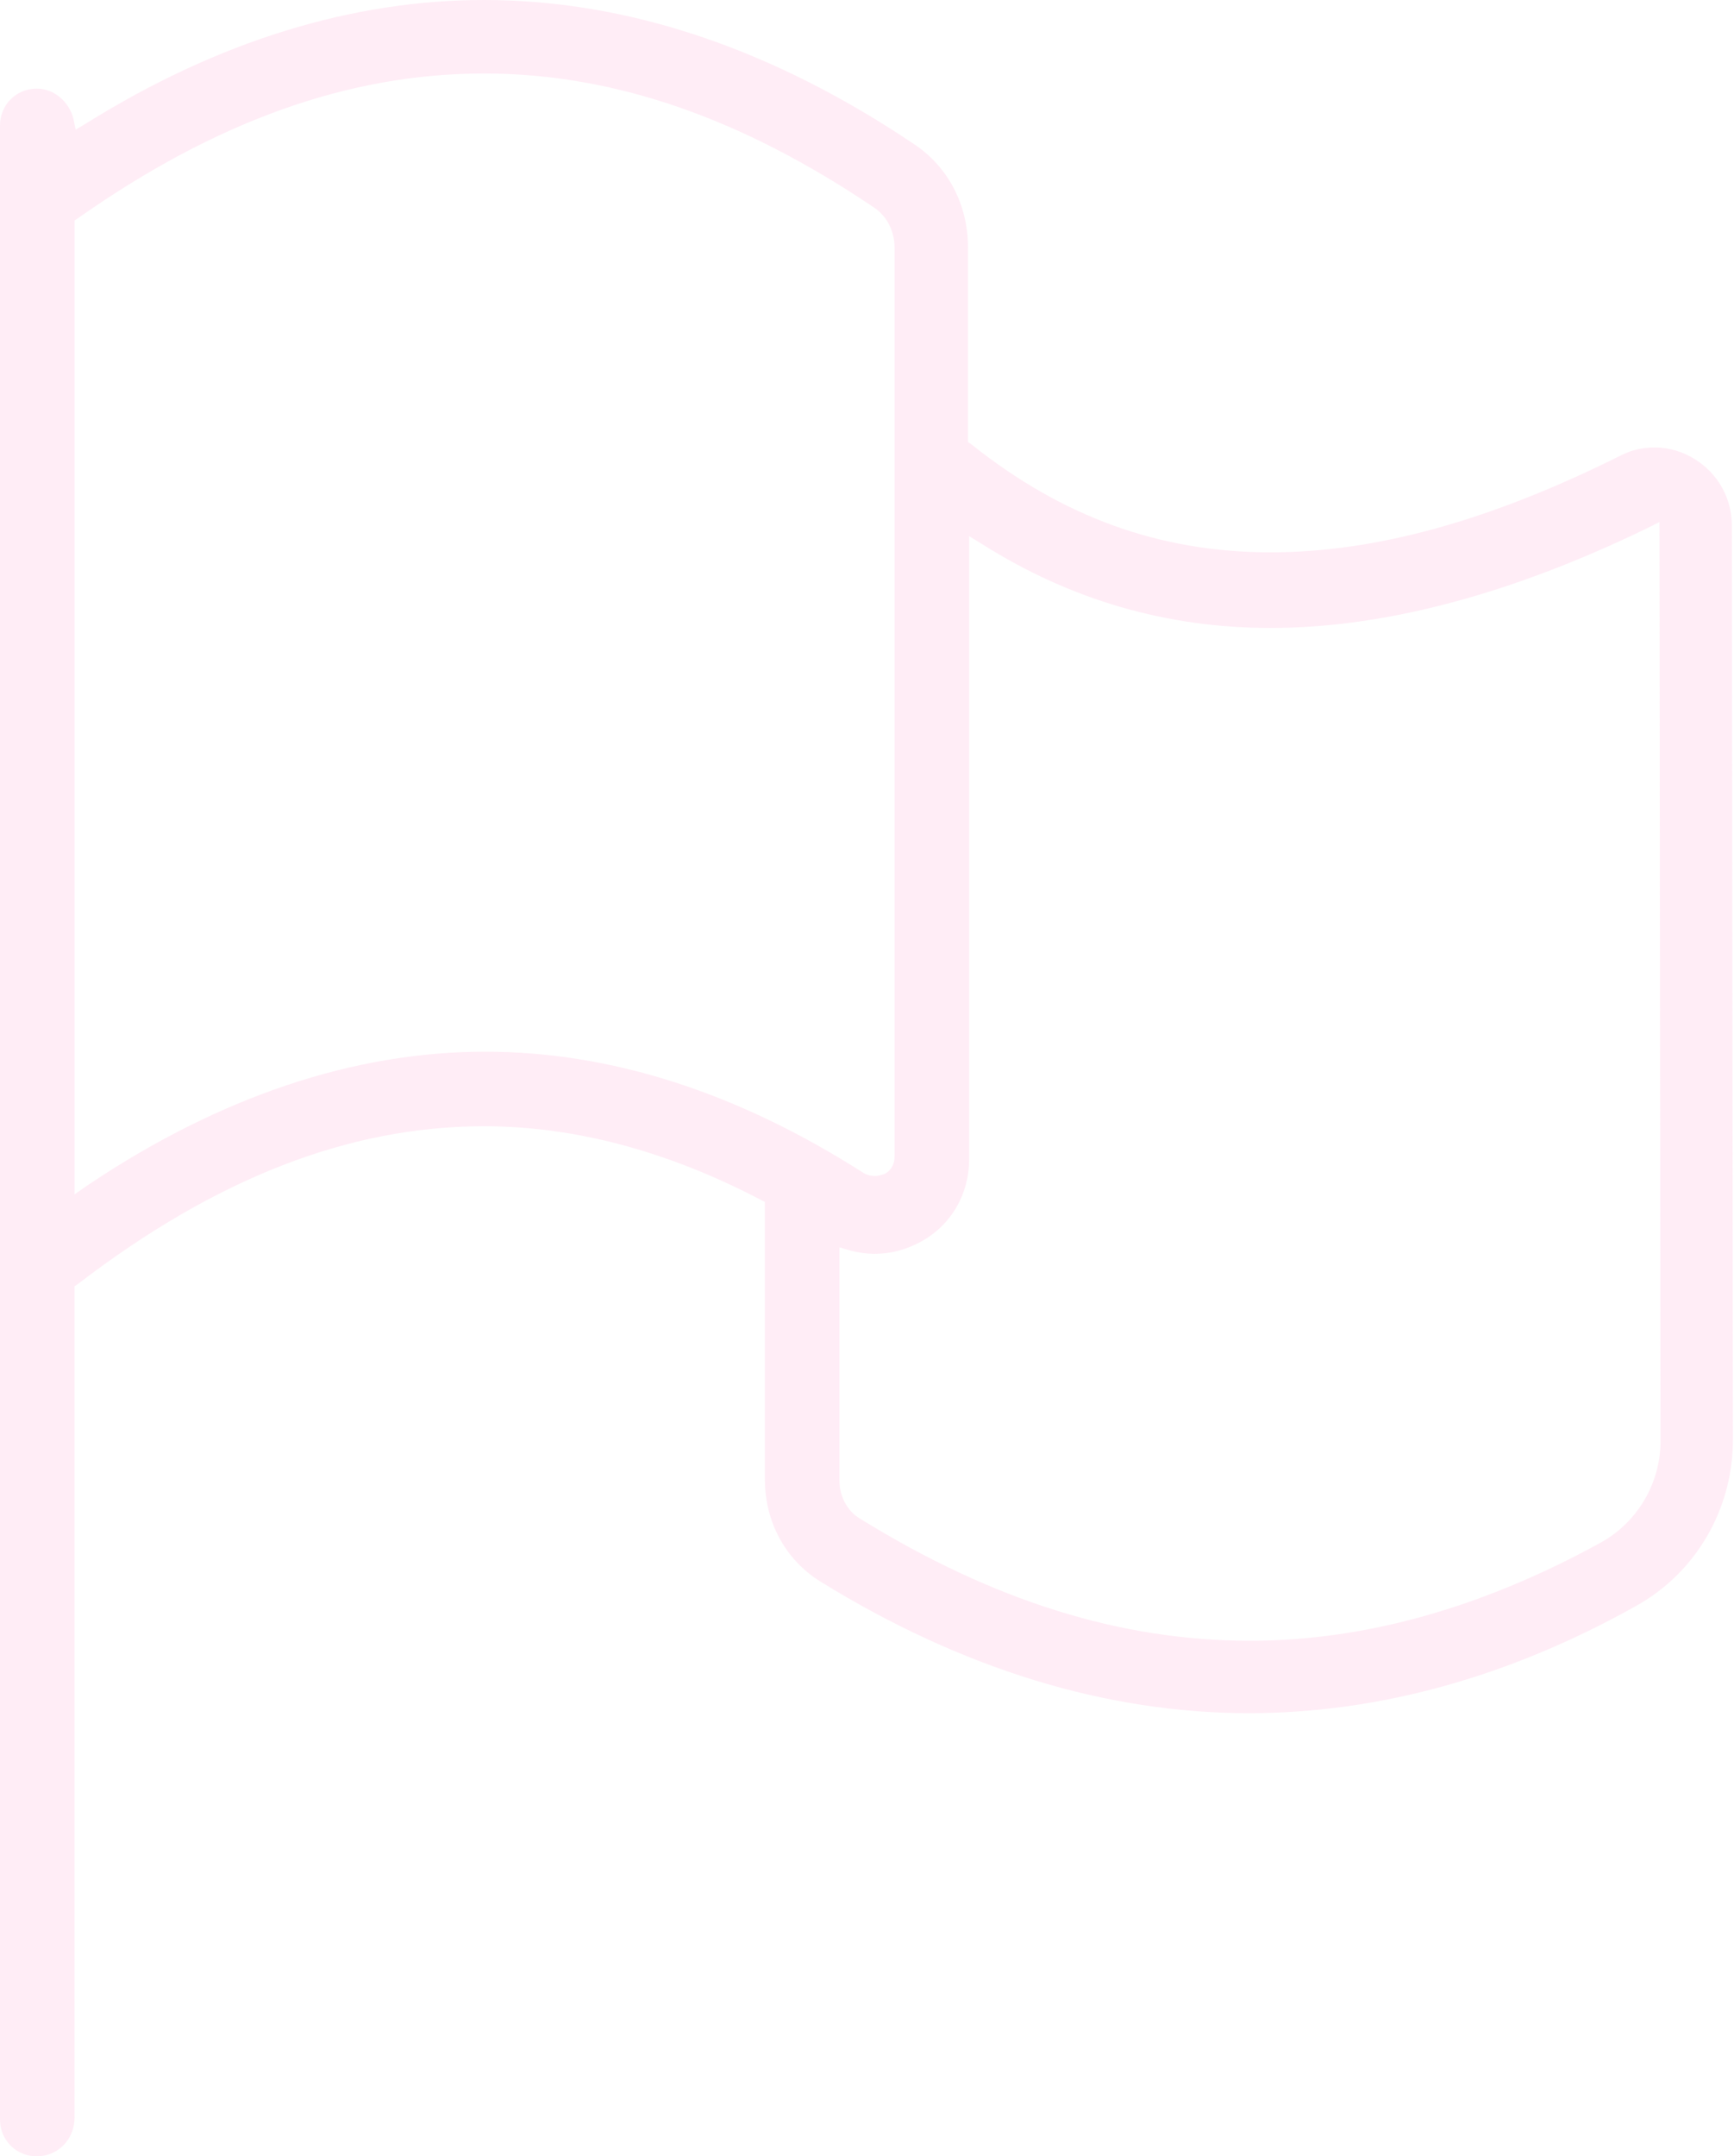 <?xml version="1.0" encoding="utf-8"?>
<!-- Generator: Adobe Illustrator 27.0.1, SVG Export Plug-In . SVG Version: 6.00 Build 0)  -->
<svg version="1.1" id="レイヤー_1" xmlns="http://www.w3.org/2000/svg" xmlns:xlink="http://www.w3.org/1999/xlink" x="0px"
	 y="0px" viewBox="0 0 160.5 199.5" style="enable-background:new 0 0 160.5 199.5;" xml:space="preserve">
<style type="text/css">
	.st0{fill:#FFFFFF;}
	.st1{fill:#FEFFFF;}
	.st2{fill-rule:evenodd;clip-rule:evenodd;fill:#694568;}
	.st3{fill-rule:evenodd;clip-rule:evenodd;fill:#CF2E92;}
	.st4{fill-rule:evenodd;clip-rule:evenodd;fill:#FFFFFF;}
	.st5{fill-rule:evenodd;clip-rule:evenodd;fill:#1D9BF0;}
	.st6{fill-rule:evenodd;clip-rule:evenodd;fill:#FEFFFF;}
	.st7{fill-rule:evenodd;clip-rule:evenodd;fill:#FF0000;}
	.st8{fill-rule:evenodd;clip-rule:evenodd;}
	.st9{fill-rule:evenodd;clip-rule:evenodd;fill:#D4EFFF;}
	.st10{fill-rule:evenodd;clip-rule:evenodd;fill:#D6FFE0;}
	.st11{fill-rule:evenodd;clip-rule:evenodd;fill:#FFE5F3;}
	.st12{opacity:0.302;fill-rule:evenodd;clip-rule:evenodd;fill:#4CBCFF;enable-background:new    ;}
	.st13{opacity:0.302;fill-rule:evenodd;clip-rule:evenodd;fill:#74EB91;enable-background:new    ;}
	.st14{opacity:0.302;fill-rule:evenodd;clip-rule:evenodd;fill:#FFC3E3;enable-background:new    ;}
</style>
<path class="st14" d="M3.4,199.5c-1.9,0-3.4-1.5-3.4-3.4V11.6c0-1.9,1.5-3.4,3.4-3.4c1.6,0,3,1.2,3.4,2.8L7,12l1-0.6
	C20.2,3.8,32.6,0,44.8,0c13.3,0,26.7,4.5,39.9,13.4c3.1,2.1,4.9,5.6,4.9,9.5v18l0.3,0.2c8.4,6.7,17.4,10,27.7,10
	c9.7,0,20.3-2.9,32.5-9c1-0.5,2-0.7,3.1-0.7c1.3,0,2.6,0.4,3.7,1.1c2.1,1.3,3.4,3.6,3.4,6.1l0.1,84.6c0,6.4-3.4,12.3-9,15.4
	c-11.8,6.6-23.9,9.9-35.8,9.9c-13.2,0-26.6-4.1-39.7-12.2c-3.2-2-5.1-5.5-5.1-9.4v-25.7l-0.4-0.2c-8.6-4.5-17.2-6.8-25.6-6.8
	c-12.5,0-24.8,4.8-37.6,14.6l-0.3,0.2v76.9C6.9,198,5.3,199.5,3.4,199.5z M77.7,137c0,1.4,0.7,2.8,1.9,3.5
	c12.3,7.6,24.1,11.3,36.1,11.3c10.7,0,21.6-3.1,32.5-9.1c3.4-1.9,5.5-5.5,5.5-9.4l-0.1-85l-1.2,0.6c-12.6,6.1-24.3,9.2-34.8,9.2
	c-9.6,0-18.5-2.6-26.6-7.7l-1.3-0.8v57.7c0,3.2-1.7,6.1-4.5,7.6c-1.3,0.7-2.7,1.1-4.2,1.1c-0.8,0-1.5-0.1-2.3-0.3l-1-0.3V137z
	 M44.8,6.8C32.3,6.8,20,11.2,7.2,20.2l-0.3,0.2v90.1l1.3-0.9c12.1-8.1,24.5-12.3,36.7-12.3c11.7,0,23.4,3.8,35,11.2
	c0.3,0.2,0.7,0.3,1.1,0.3c0.3,0,0.6-0.1,0.9-0.2c0.4-0.2,0.9-0.7,0.9-1.6V22.9c0-1.5-0.7-2.9-1.9-3.7C68.6,10.9,56.8,6.8,44.8,6.8z"
	/>
</svg>
